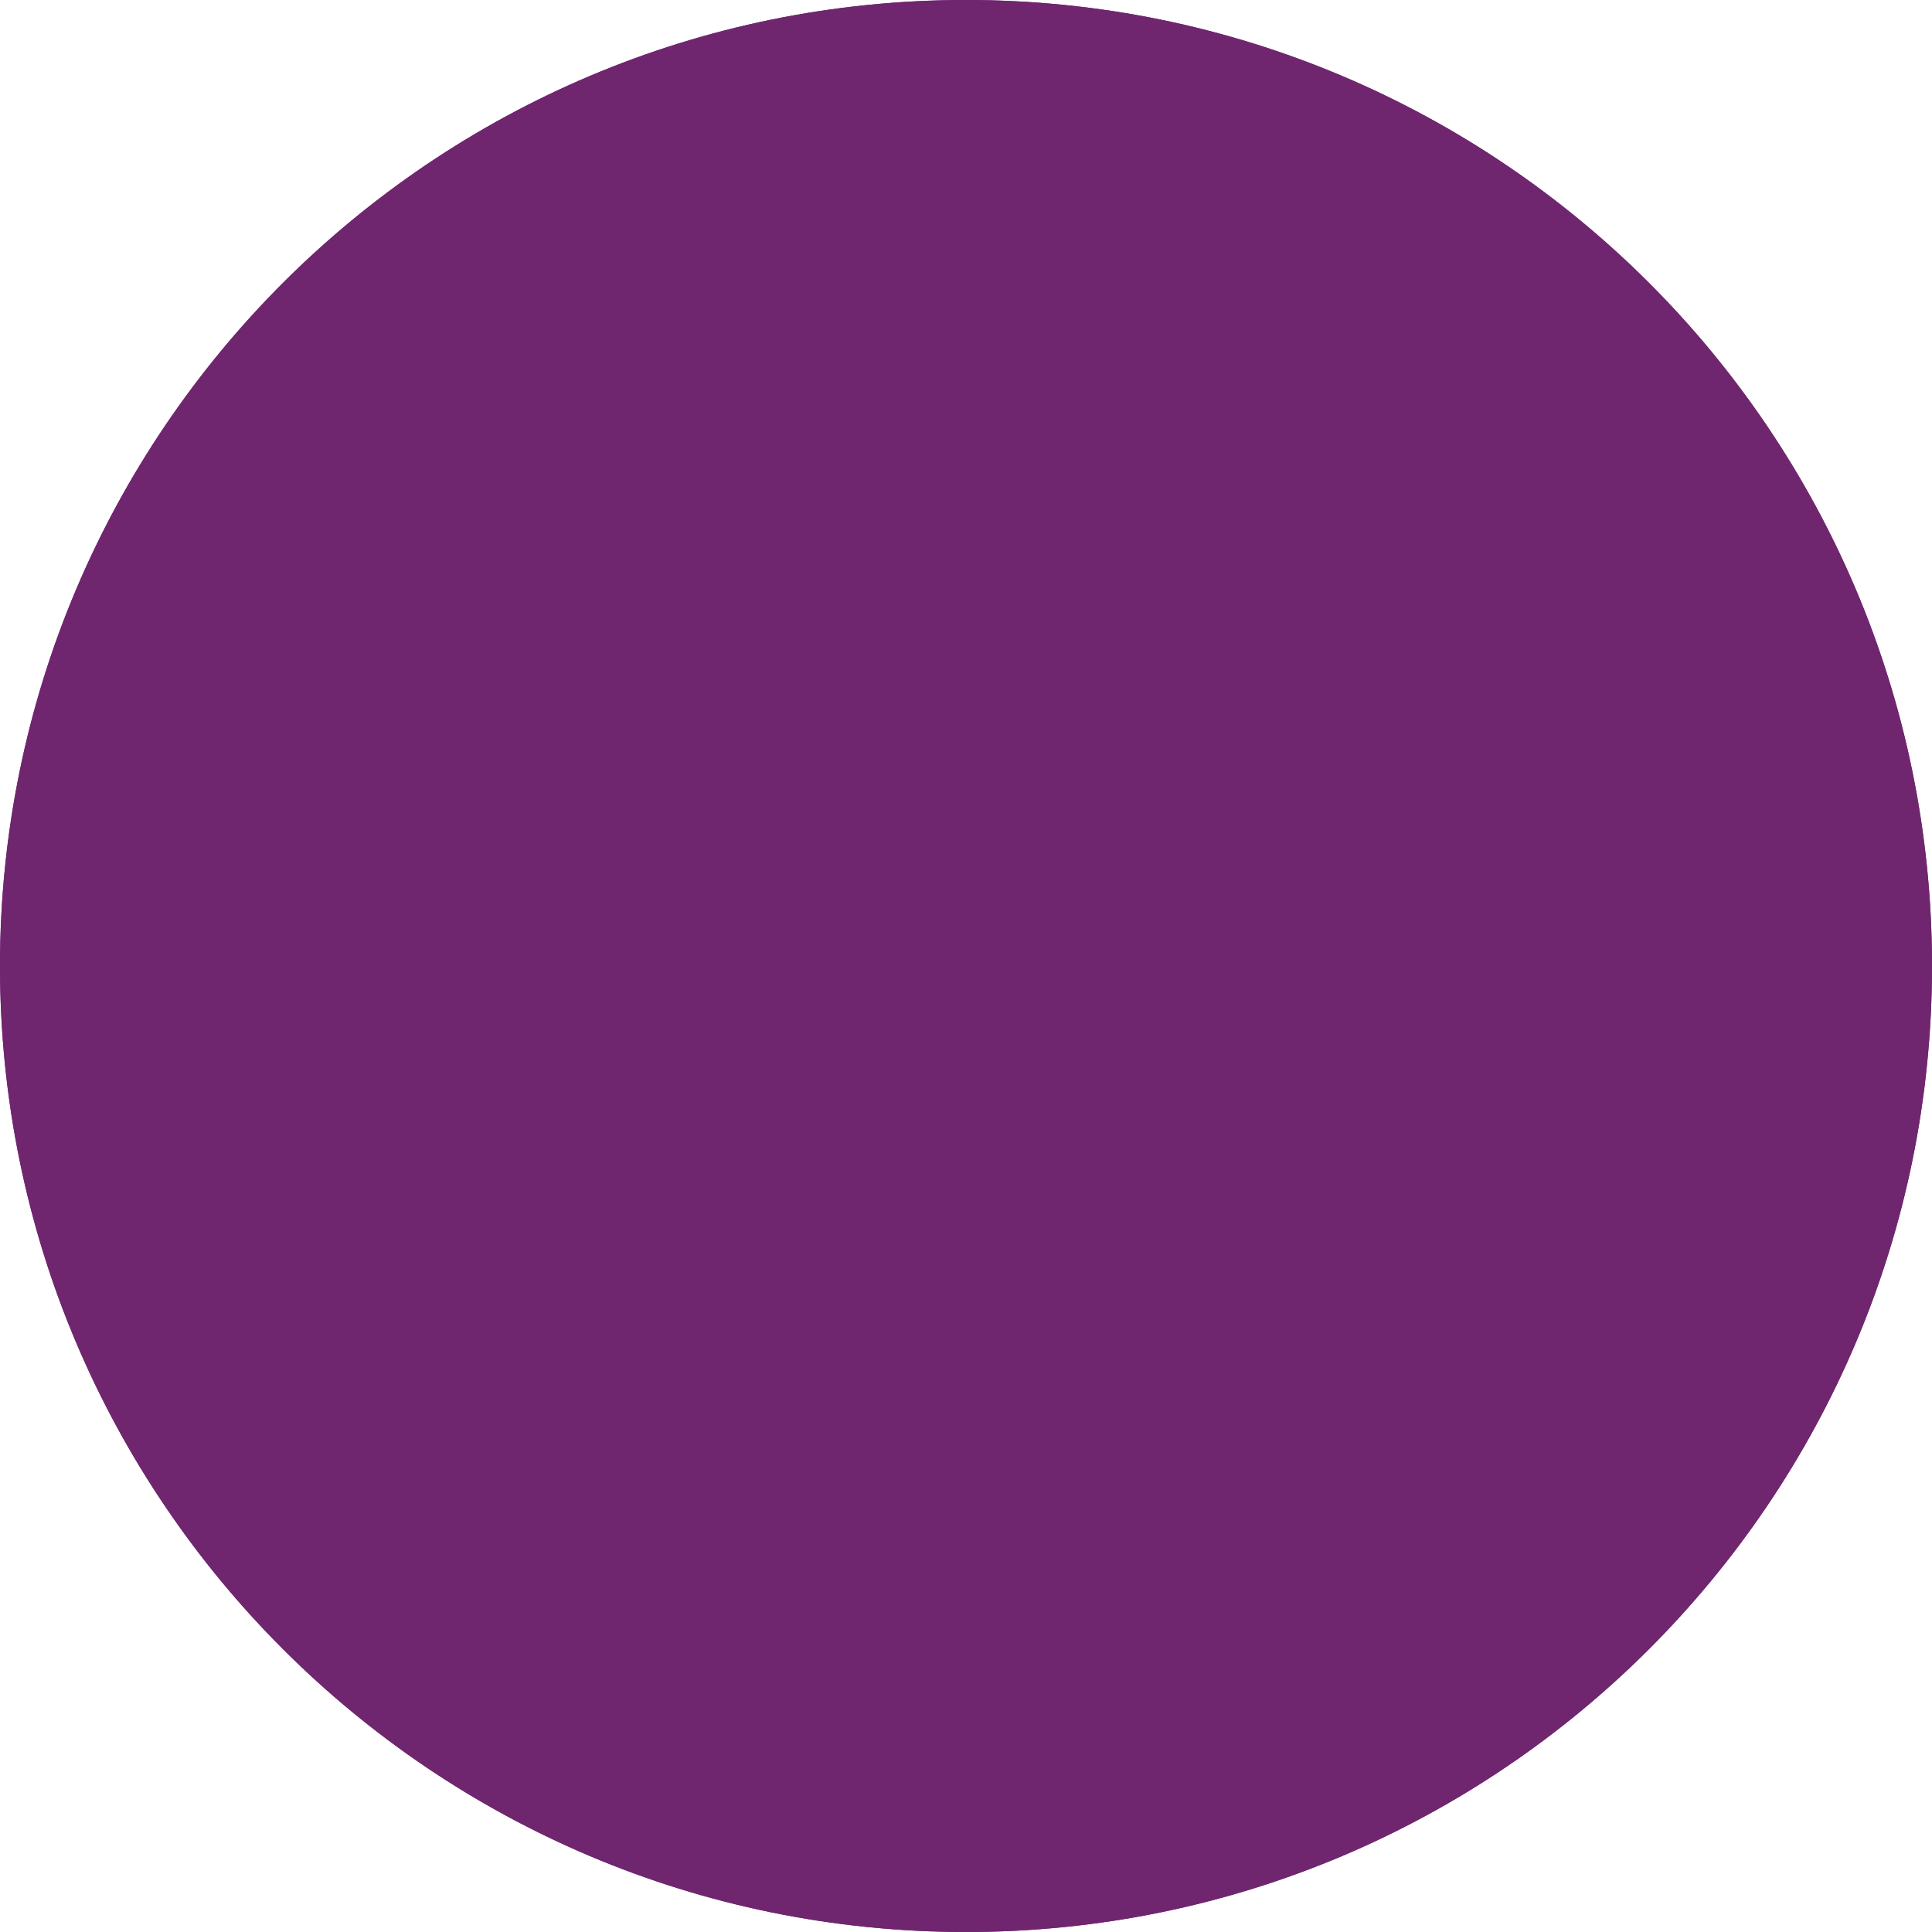 <?xml version="1.0" encoding="UTF-8"?>
<svg xmlns="http://www.w3.org/2000/svg" version="1.1" xmlns:xlink="http://www.w3.org/1999/xlink" xmlns:svgjs="http://svgjs.dev/svgjs" width="12" height="12" viewBox="0 0 12 12"><g><g transform="matrix(1, 0, 0, 1, 0, 0)"><path d="M12,6c0,3.314 -2.686,6 -6,6c-3.314,0 -6,-2.686 -6,-6c0,-3.314 2.686,-6 6,-6c3.314,0 6,2.686 6,6z" transform="matrix(1,0,0,1,0,0)" fill-rule="nonzero" fill="#70266f"></path><path d="M12,6c0,3.314 -2.686,6 -6,6c-3.314,0 -6,-2.686 -6,-6c0,-3.314 2.686,-6 6,-6c3.314,0 6,2.686 6,6z" transform="matrix(1,0,0,1,0,0)" fill-rule="nonzero" stroke-miterlimit="28.96" stroke-width="2" stroke="#70266f" fill-opacity="0" clip-path="url(#ClipPath1000)"></path></g></g><defs><clipPath id="ClipPath1000"><path d="M12,6c0,3.314 -2.686,6 -6,6c-3.314,0 -6,-2.686 -6,-6c0,-3.314 2.686,-6 6,-6c3.314,0 6,2.686 6,6z" fill="#ffffff" stroke-linejoin="MITER" stroke-linecap="BUTT"></path></clipPath></defs></svg>